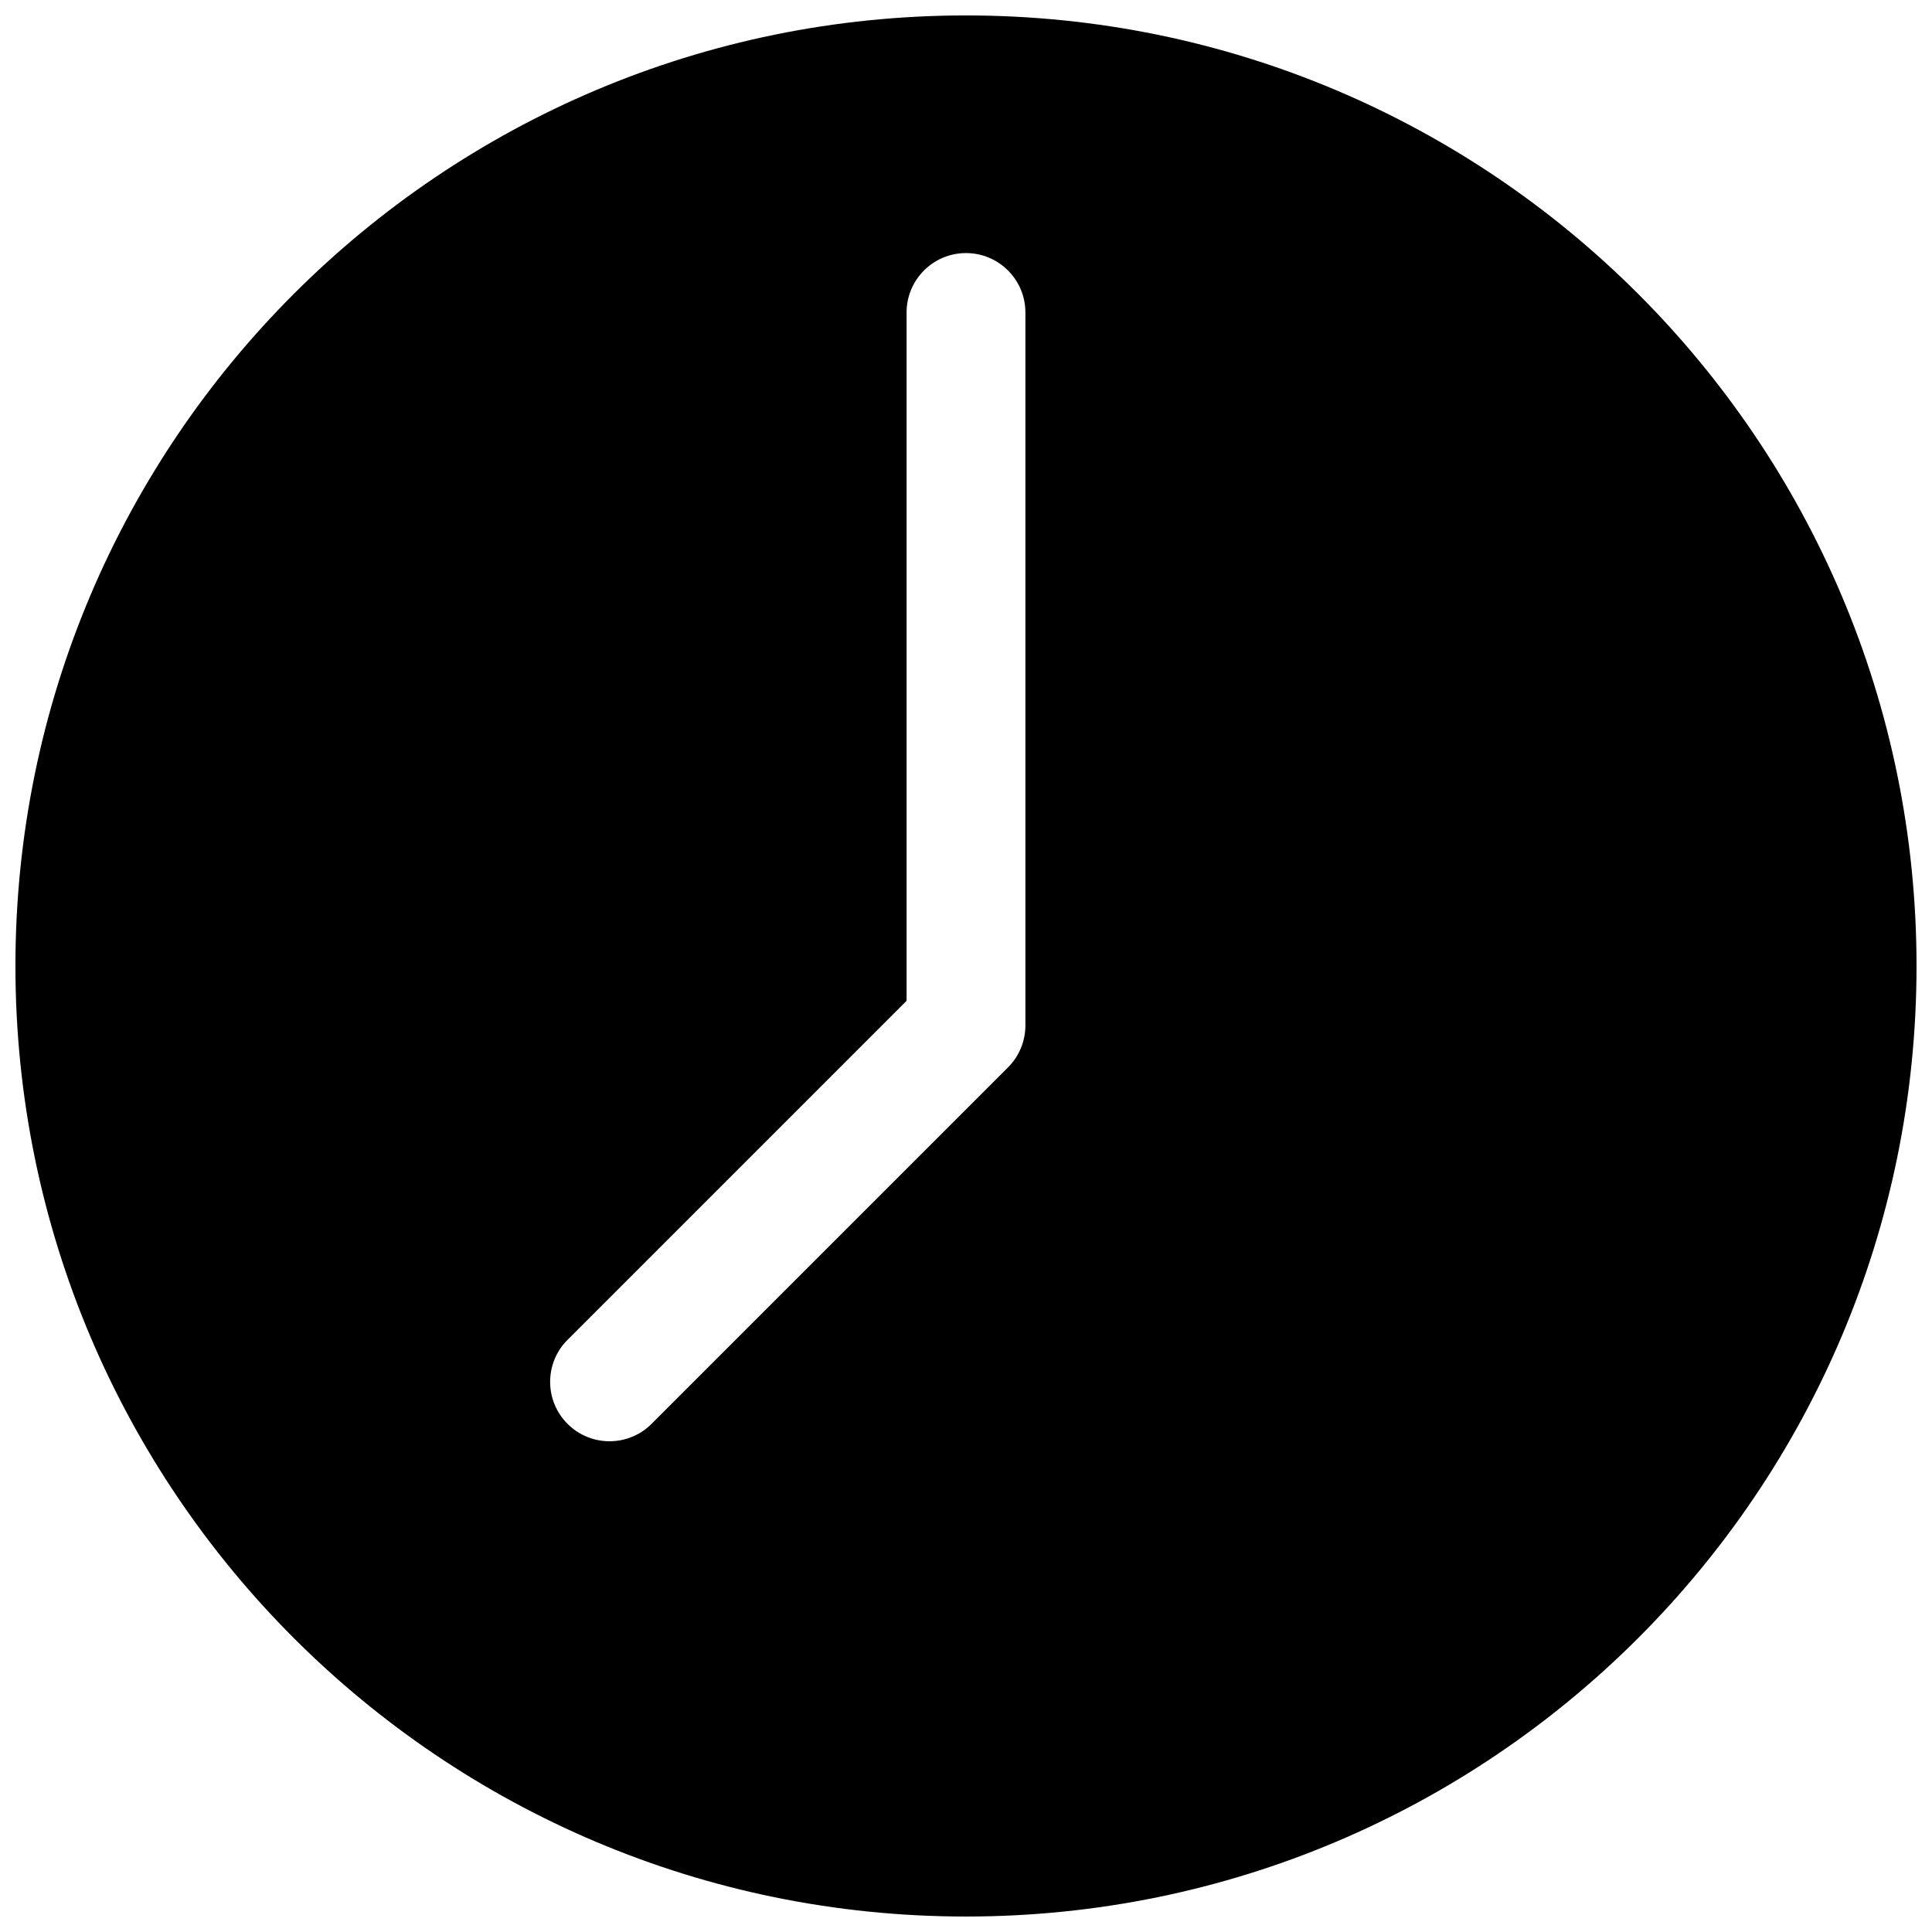 <?xml version="1.0" encoding="UTF-8"?>
<!-- Uploaded to: ICON Repo, www.svgrepo.com, Generator: ICON Repo Mixer Tools -->
<svg width="800px" height="800px" version="1.1" viewBox="144 144 512 512" xmlns="http://www.w3.org/2000/svg">
 <defs>
  <clipPath id="a">
   <path d="m148.09 148.09h503.81v503.81h-503.81z"/>
  </clipPath>
 </defs>
 <g clip-path="url(#a)">
  <path d="m400 651.9c139.12 0 251.9-112.78 251.9-251.9 0-139.12-112.78-251.91-251.9-251.91-139.12 0-251.91 112.78-251.91 251.91 0 139.12 112.78 251.9 251.91 251.9zm15.742-425.09c0-8.695-7.047-15.742-15.742-15.742s-15.746 7.047-15.746 15.742v182.41l-89.852 89.852c-6.148 6.148-6.148 16.117 0 22.266 6.148 6.148 16.117 6.148 22.266 0l94.465-94.465c2.949-2.953 4.609-6.957 4.609-11.133z" fill-rule="evenodd"/>
 </g>
</svg>